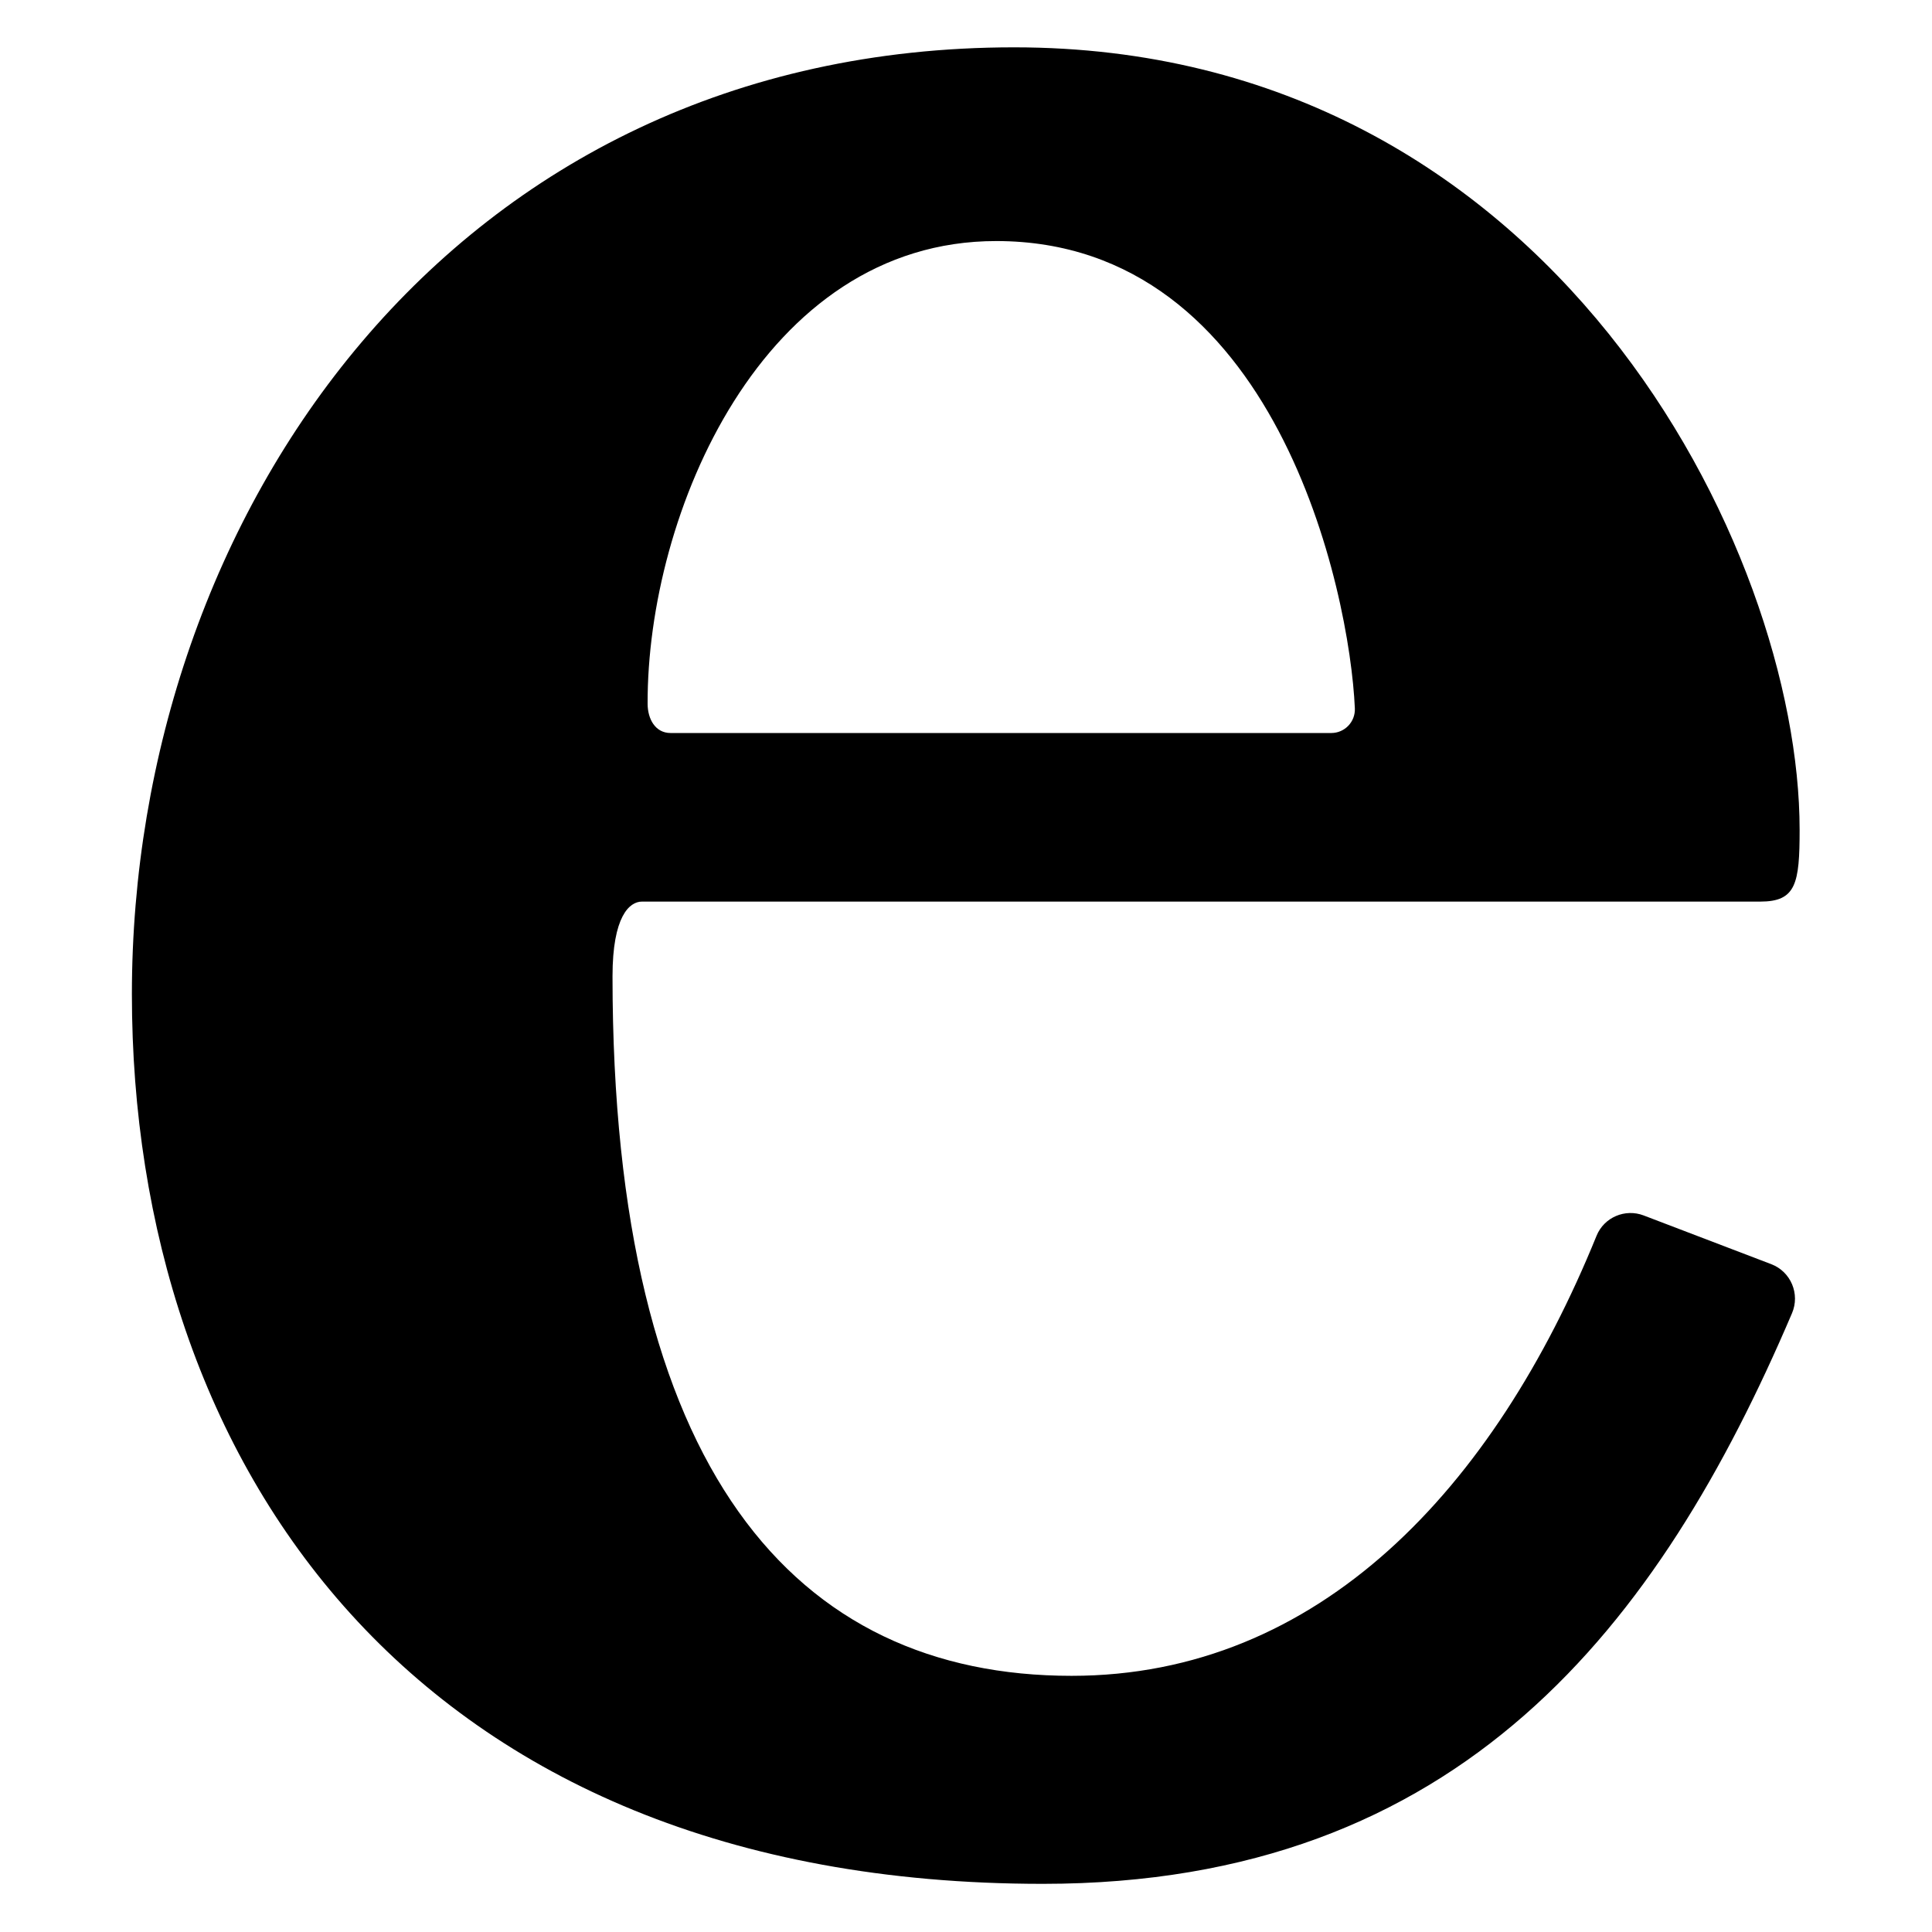 <?xml version="1.0" encoding="utf-8"?>
<!-- Generator: Adobe Illustrator 25.4.1, SVG Export Plug-In . SVG Version: 6.00 Build 0)  -->
<svg version="1.1" id="Layer_1" xmlns="http://www.w3.org/2000/svg" xmlns:xlink="http://www.w3.org/1999/xlink" x="0px" y="0px"
	 viewBox="0 0 1080 1080" style="enable-background:new 0 0 1080 1080;" xml:space="preserve">
	 <style>
    path { fill: #000000; }
    @media (prefers-color-scheme: dark) {
      path { fill: #ffffff; }
    }
  </style>
	<path d="M990.15,706.68l-71.31-27.23c-10.41-3.98-22.16,1.03-26.36,11.36c-57.32,141.06-155.14,245.99-293.45,245.99
		c-154.39,0-256.63-114.38-256.63-391.06c0-33.47,9.44-41.74,16.44-41.74h625.13c20.04,0,22.03-10.03,22.03-40.11
		c0-156.38-138.33-437.43-439.05-437.43c-314.78,0-493.22,262.65-493.22,529.29c0,260.64,156.38,497.33,509.24,497.33
		c233.74,0,344.63-145.17,418.76-318.95C1006.34,723.35,1001.12,710.87,990.15,706.68z M556.9,134.75
		c156.41,0,197.61,195.91,200.47,261.22c0.33,7.53-5.66,13.79-13.2,13.79l-369.3,0c-8.54,0-12.82-7.79-12.85-16.34
		C361.66,287.45,426.08,134.75,556.9,134.75z"/>
</svg>

